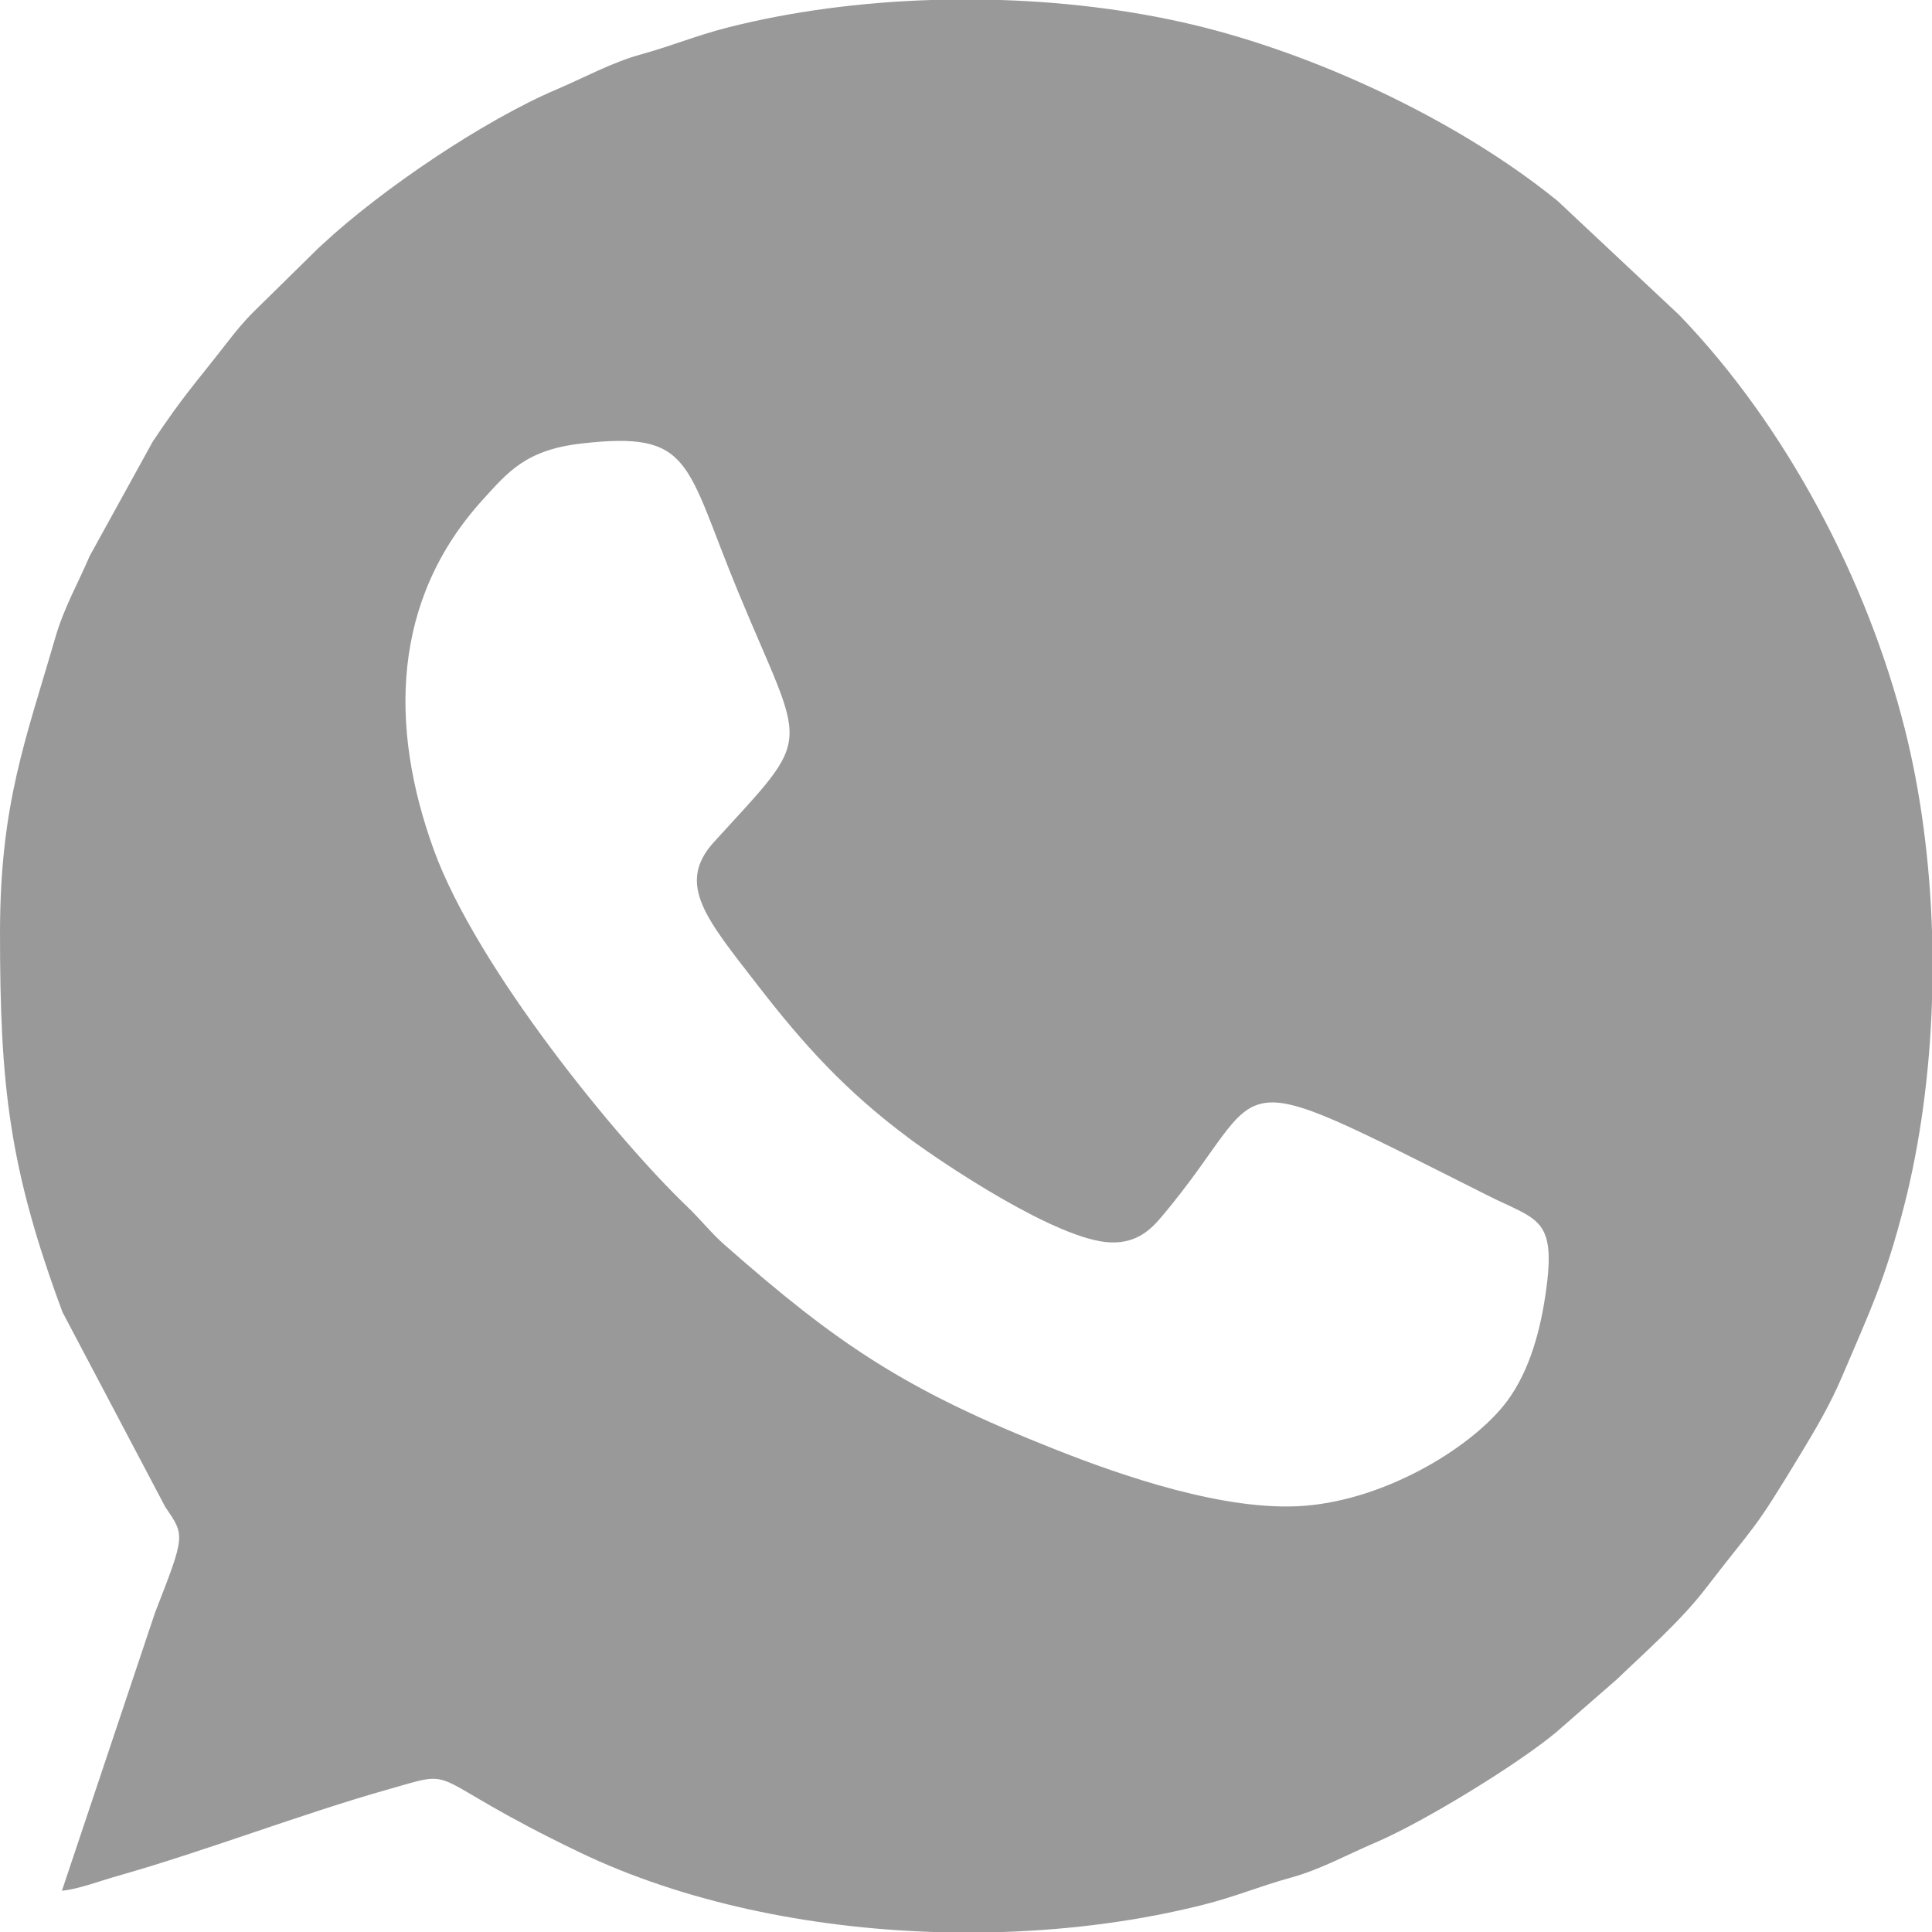 <?xml version="1.0" encoding="UTF-8"?> <!-- Creator: CorelDRAW 2018 (64-Bit) --> <svg xmlns="http://www.w3.org/2000/svg" xmlns:xlink="http://www.w3.org/1999/xlink" xml:space="preserve" width="144.51mm" height="144.51mm" style="shape-rendering:geometricPrecision; text-rendering:geometricPrecision; image-rendering:optimizeQuality; fill-rule:evenodd; clip-rule:evenodd" viewBox="0 0 7495.97 7495.97"> <defs> <style type="text/css"> <![CDATA[ .fil0 {fill:#999999} ]]> </style> </defs> <g id="Слой_x0020_1">  <path class="fil0" d="M2255.46 1720.84c433.3,-49.92 400.99,73.26 607.89,573.92 261.45,632.66 301.97,539.01 -93.06,972.02 -149.11,163.44 -27.4,301.26 168.15,554.18 182.68,236.27 344.82,414 589,595.79 126.7,94.32 577.11,397.21 781.78,403.73 104.51,3.33 157.96,-52.39 200.4,-102.8 439.63,-522.33 190.26,-618.3 1262.62,-79.34 186.95,93.96 262.96,84.64 228.58,352.1 -22.01,171.28 -66.48,326.72 -151.2,442.72 -125.62,172.01 -460.43,383.53 -788.37,409.2 -307.07,24.04 -713.56,-118.56 -963.79,-217.45 -587.59,-232.19 -847.21,-409.07 -1286.72,-795.49 -50.3,-44.23 -93.9,-99.42 -142.51,-145.91 -274.91,-262.94 -818.47,-928.03 -984.81,-1385.36 -174.4,-479.48 -163.95,-971.1 190.39,-1360.11 97.18,-106.69 165.97,-192.33 381.66,-217.19zm1357.29 -1720.84l270.25 0c276.92,8.9 550.11,45.14 797.45,108.64 461.16,118.4 989.23,367.18 1363.05,671.11l471.11 441.86c415.71,430.48 730.42,1030.25 875.9,1606.74 61.63,244.21 96.74,512.63 105.46,784.39l0 270.25c-8.9,276.92 -45.14,550.11 -108.64,797.45 -72.6,282.76 -131.08,404.75 -239.1,657.85 -48,112.48 -101.78,203.33 -161.88,302.61 -189.22,312.59 -161.89,253.82 -371.28,525.68 -96.37,125.12 -241.15,251.87 -340.71,348.02l-239.54 208.93c-154.9,127.7 -515.61,347.48 -696.51,424.68 -112.87,48.17 -214.44,104.83 -328.18,136.31 -125.78,34.81 -214.18,73.59 -342.5,105.97 -242.21,61.13 -506.91,96.67 -777.97,105.46l-267.24 0c-484.57,-15.65 -972.64,-116.57 -1374.66,-309.68 -629.95,-302.59 -445.17,-327.89 -748.9,-241.66 -333.74,94.75 -704.57,238.19 -1043.43,334.03 -64.26,18.18 -154.64,52.1 -215.16,57.14l361.61 -1079.93c118.63,-303.91 115.25,-297.23 38.96,-409.75l-398.28 -754.99c-208.3,-561.17 -242.54,-881.19 -242.54,-1471.29 0,-501.07 99.63,-748.93 214.77,-1146.67 33.35,-115.19 86.8,-207.33 132.97,-315.51l244.69 -444.05c122.49,-183.45 164.05,-223.98 288.5,-384.21 33,-42.48 62,-78.76 103.78,-120.46l250.42 -246.11c3.34,-3.24 13.22,-12.24 16.63,-15.4 231.99,-215.22 625.49,-480.02 905.91,-599.7 112.87,-48.17 214.44,-104.83 328.18,-136.31 125.78,-34.81 214.18,-73.59 342.5,-105.97 244.21,-61.63 512.63,-96.74 784.39,-105.46z"></path> </g> </svg> 